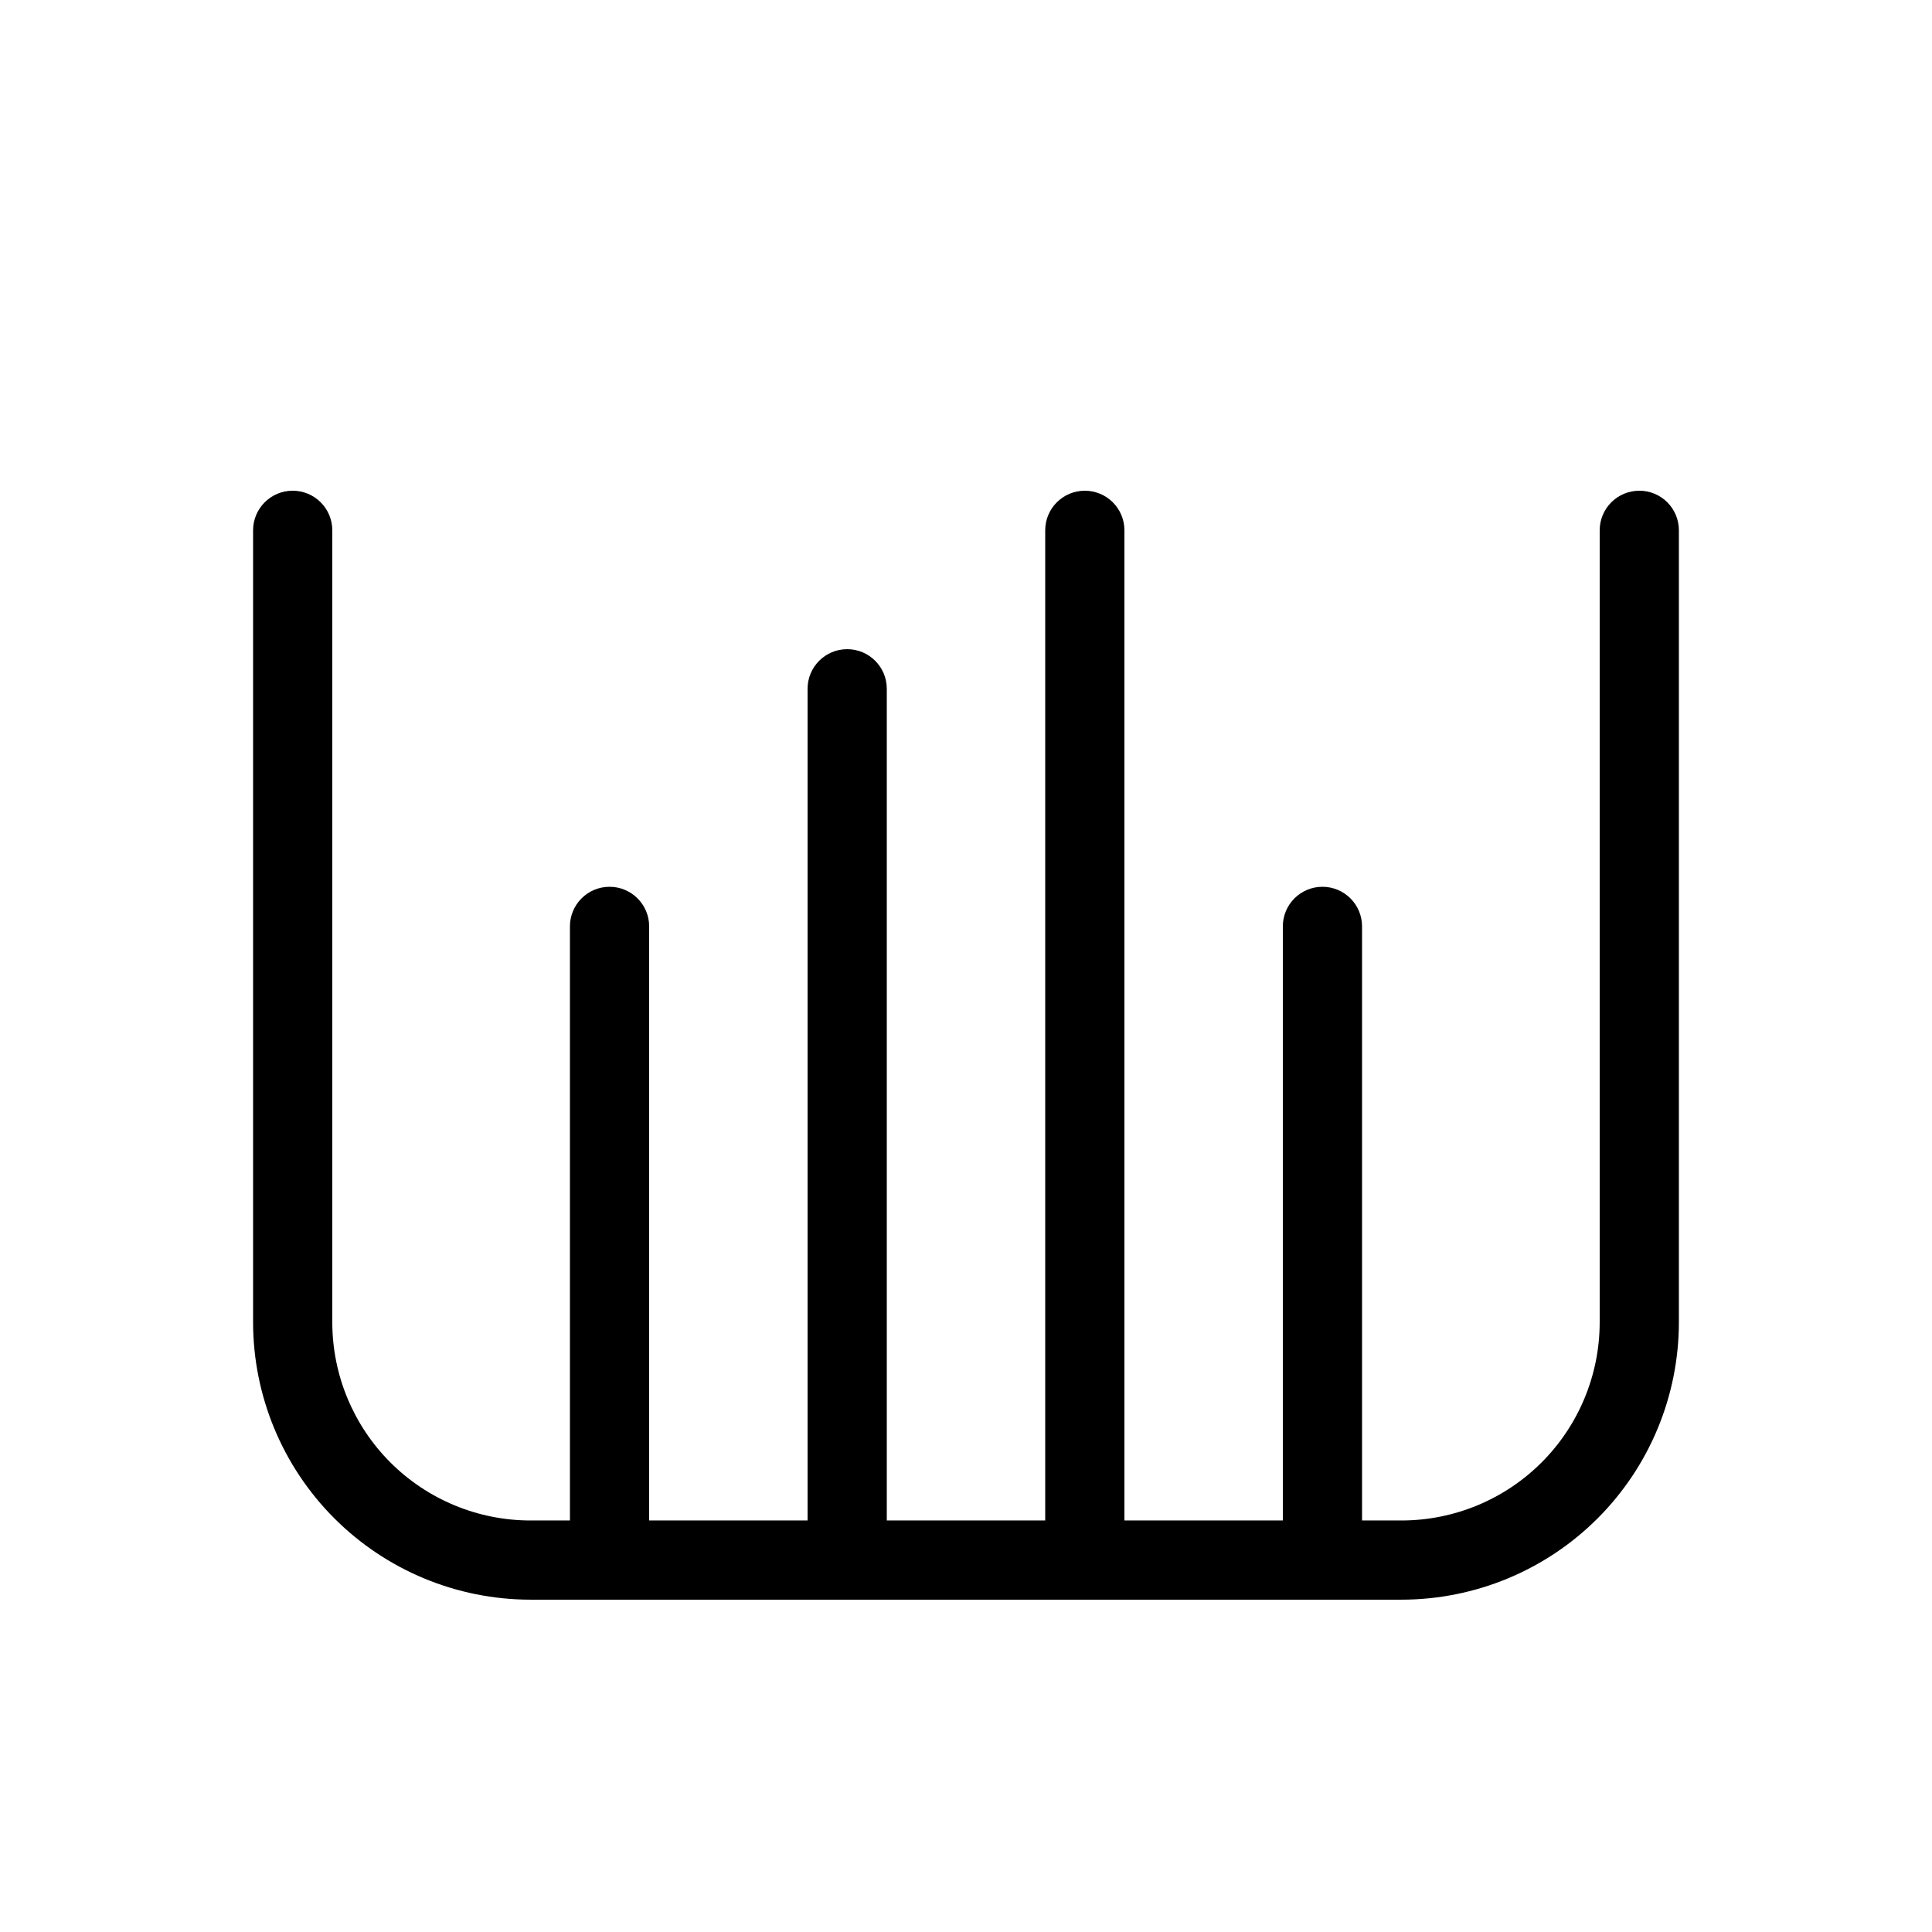 <?xml version="1.0" encoding="UTF-8"?>
<!-- Uploaded to: SVG Find, www.svgfind.com, Generator: SVG Find Mixer Tools -->
<svg fill="#000000" width="800px" height="800px" version="1.1" viewBox="144 144 512 512" xmlns="http://www.w3.org/2000/svg">
 <path d="m578.43 274.05c-2.781-0.004-5.453 1.102-7.422 3.07s-3.074 4.641-3.074 7.426v209.92-0.004c-0.016 13.914-5.551 27.254-15.387 37.094-9.84 9.836-23.18 15.371-37.094 15.387h-10.496v-157.44c0-5.797-4.699-10.496-10.496-10.496-5.797 0-10.496 4.699-10.496 10.496v157.44h-41.98v-262.4c0-5.797-4.699-10.496-10.496-10.496s-10.496 4.699-10.496 10.496v262.4h-41.984v-220.41c0-5.797-4.699-10.496-10.496-10.496s-10.496 4.699-10.496 10.496v220.41h-41.984v-157.44c0-5.797-4.699-10.496-10.496-10.496s-10.496 4.699-10.496 10.496v157.44h-10.496c-13.914-0.016-27.254-5.551-37.094-15.387-9.836-9.84-15.371-23.18-15.387-37.094v-209.92c0-5.797-4.699-10.496-10.496-10.496s-10.496 4.699-10.496 10.496v209.92-0.004c0.023 19.48 7.773 38.156 21.547 51.93 13.773 13.773 32.445 21.52 51.926 21.543h230.91-0.004c19.48-0.023 38.156-7.769 51.93-21.543 13.773-13.773 21.52-32.449 21.543-51.93v-209.92c0.004-2.785-1.102-5.457-3.07-7.426s-4.641-3.074-7.426-3.07z"/>
</svg>